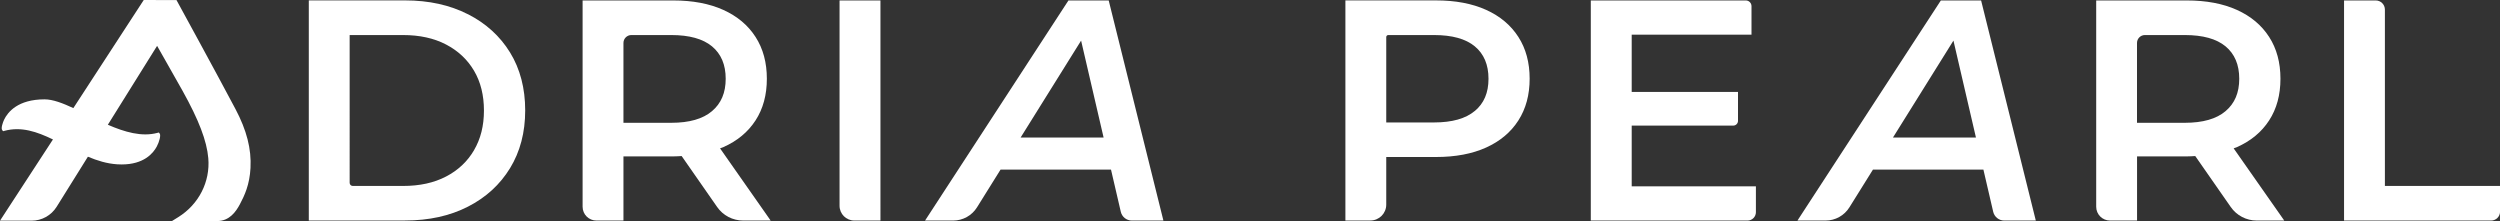 <svg xmlns="http://www.w3.org/2000/svg" id="Layer_2" data-name="Layer 2" viewBox="0 0 500 44.2"><rect x="0" y="0" width="500" height="44.2" fill="#333333" stroke="none"/><defs><style>      .cls-1 {        fill: #fff;      }    </style></defs><g id="Layer_1-2" data-name="Layer 1"><g><path class="cls-1" d="M213.69.09l-28.68,44.02h5.63c1.94,0,3.74-1,4.76-2.64l4.71-7.55h22.09l1.96,8.44c.24,1.02,1.15,1.75,2.2,1.75h6.32L221.74.09h-8.05ZM204.12,27.51l12.1-19.39,4.5,19.39h-16.6Z"></path><path class="cls-1" d="M93.59,2.85c-3.61-1.84-7.8-2.77-12.58-2.77h-19.25v44.02h19.25c4.78,0,8.97-.92,12.58-2.77,3.61-1.84,6.41-4.41,8.43-7.71,2.01-3.29,3.02-7.14,3.02-11.54s-1.01-8.3-3.02-11.57c-2.01-3.27-4.82-5.83-8.43-7.67ZM94.82,30.02c-1.32,2.26-3.19,4.03-5.6,5.28-2.41,1.26-5.27,1.89-8.59,1.89h-10.08c-.34,0-.62-.28-.62-.62V7.01h10.69c3.31,0,6.17.63,8.59,1.89,2.41,1.26,4.28,3.01,5.6,5.25,1.32,2.24,1.98,4.9,1.98,7.96s-.66,5.66-1.98,7.92Z"></path><path class="cls-1" d="M167.91,41.15c0,1.64,1.33,2.96,2.96,2.96h5.22V.09h-8.18v41.06Z"></path><path class="cls-1" d="M297.22,1.97c-2.79-1.26-6.13-1.89-10.03-1.89h-18.11v44.02h4.99c1.76,0,3.18-1.42,3.18-3.18v-9.52h9.94c3.9,0,7.24-.63,10.03-1.89,2.79-1.26,4.94-3.06,6.45-5.41,1.51-2.35,2.26-5.14,2.26-8.36s-.75-6.02-2.26-8.36c-1.51-2.35-3.66-4.15-6.45-5.41ZM294.96,22.19c-1.82,1.53-4.54,2.3-8.15,2.3h-9.56V7.41c0-.22.18-.4.4-.4h9.16c3.61,0,6.32.75,8.15,2.26,1.82,1.51,2.74,3.67,2.74,6.48s-.91,4.92-2.74,6.45Z"></path><path class="cls-1" d="M326.35,25.12h20.3c.53,0,.95-.43.95-.95v-5.78h-21.26V6.94h23.96V1.23c0-.63-.51-1.14-1.14-1.14h-31v44.02h31.35c.92,0,1.67-.75,1.67-1.67v-5.18h-24.84v-12.14Z"></path><path class="cls-1" d="M476.98,37.19V1.92c0-1.01-.82-1.83-1.83-1.83h-6.34v44.02h29.41c.99,0,1.79-.8,1.79-1.79v-5.13h-23.02Z"></path><path class="cls-1" d="M388.17.09l-28.68,44.02h5.63c1.94,0,3.74-1,4.76-2.64l4.71-7.55h22.09l1.96,8.44c.24,1.02,1.15,1.75,2.2,1.75h6.32L396.22.09h-8.05ZM378.59,27.51l12.1-19.39,4.5,19.39h-16.6Z"></path><path class="cls-1" d="M144.66,29.43c2.79-1.24,4.94-3.02,6.45-5.35,1.51-2.33,2.26-5.1,2.26-8.33s-.75-6.02-2.26-8.36c-1.51-2.35-3.66-4.15-6.45-5.41-2.79-1.26-6.13-1.89-10.03-1.89h-18.11v41.26c0,1.53,1.24,2.76,2.76,2.76h5.41v-12.83h9.94c.59,0,1.14-.04,1.7-.07l7.1,10.19c1.18,1.7,3.12,2.71,5.2,2.71h5.5l-10.12-14.44c.21-.09.45-.15.66-.24ZM142.4,22.23c-1.82,1.55-4.54,2.33-8.15,2.33h-9.56v-15.97c0-.87.71-1.58,1.58-1.58h7.98c3.61,0,6.32.75,8.15,2.26,1.82,1.51,2.74,3.67,2.74,6.48s-.91,4.93-2.74,6.48Z"></path><path class="cls-1" d="M447.38,29.43c2.79-1.24,4.94-3.02,6.45-5.35,1.51-2.33,2.26-5.1,2.26-8.33s-.75-6.02-2.26-8.36c-1.51-2.35-3.66-4.15-6.45-5.41-2.79-1.26-6.13-1.89-10.03-1.89h-18.11v41.26c0,1.53,1.24,2.76,2.76,2.76h5.41v-12.83h9.94c.59,0,1.14-.04,1.7-.07l7.1,10.19c1.18,1.7,3.12,2.71,5.2,2.71h5.5l-10.12-14.44c.21-.09.45-.15.66-.24ZM445.11,22.23c-1.82,1.55-4.54,2.33-8.15,2.33h-9.56v-15.97c0-.87.71-1.58,1.58-1.58h7.98c3.61,0,6.32.75,8.15,2.26,1.82,1.51,2.74,3.67,2.74,6.48s-.91,4.93-2.74,6.48Z"></path><path class="cls-1" d="M35.42.24l-.12-.22-6.55-.02-14.08,21.62c-2.13-.99-4.1-1.75-5.76-1.75-5.34,0-7.36,2.55-8.09,4.07-.25.52-.67,1.72-.38,2.08l.18.22.26-.07c3.37-.91,6.5.17,9.71,1.72L.42,43.49l-.42.65h6.3c2.06,0,3.95-1.05,5.04-2.8l6.24-10c1.87.79,3.81,1.39,5.86,1.52.31.02.61.03.9.03,4.42,0,6.3-2.22,7.03-3.61.48-.9.84-2.22.57-2.56l-.17-.22-.27.07c-3.13.85-6.58-.16-9.93-1.62l9.85-15.78c.3.55.83,1.47,1.68,2.96.98,1.71,2.2,3.85,3.4,6.01,3.27,5.87,4.86,10.03,5.16,13.5.4,4.72-1.9,9.24-6.03,11.8l-1.24.77h9.05c2.47,0,3.77-1.92,4.54-3.36.93-1.76,1.95-3.92,2.12-7.26.2-3.8-.76-7.54-3.01-11.79C43.44,14.89,35.5.39,35.42.24Z"></path></g></g></svg>